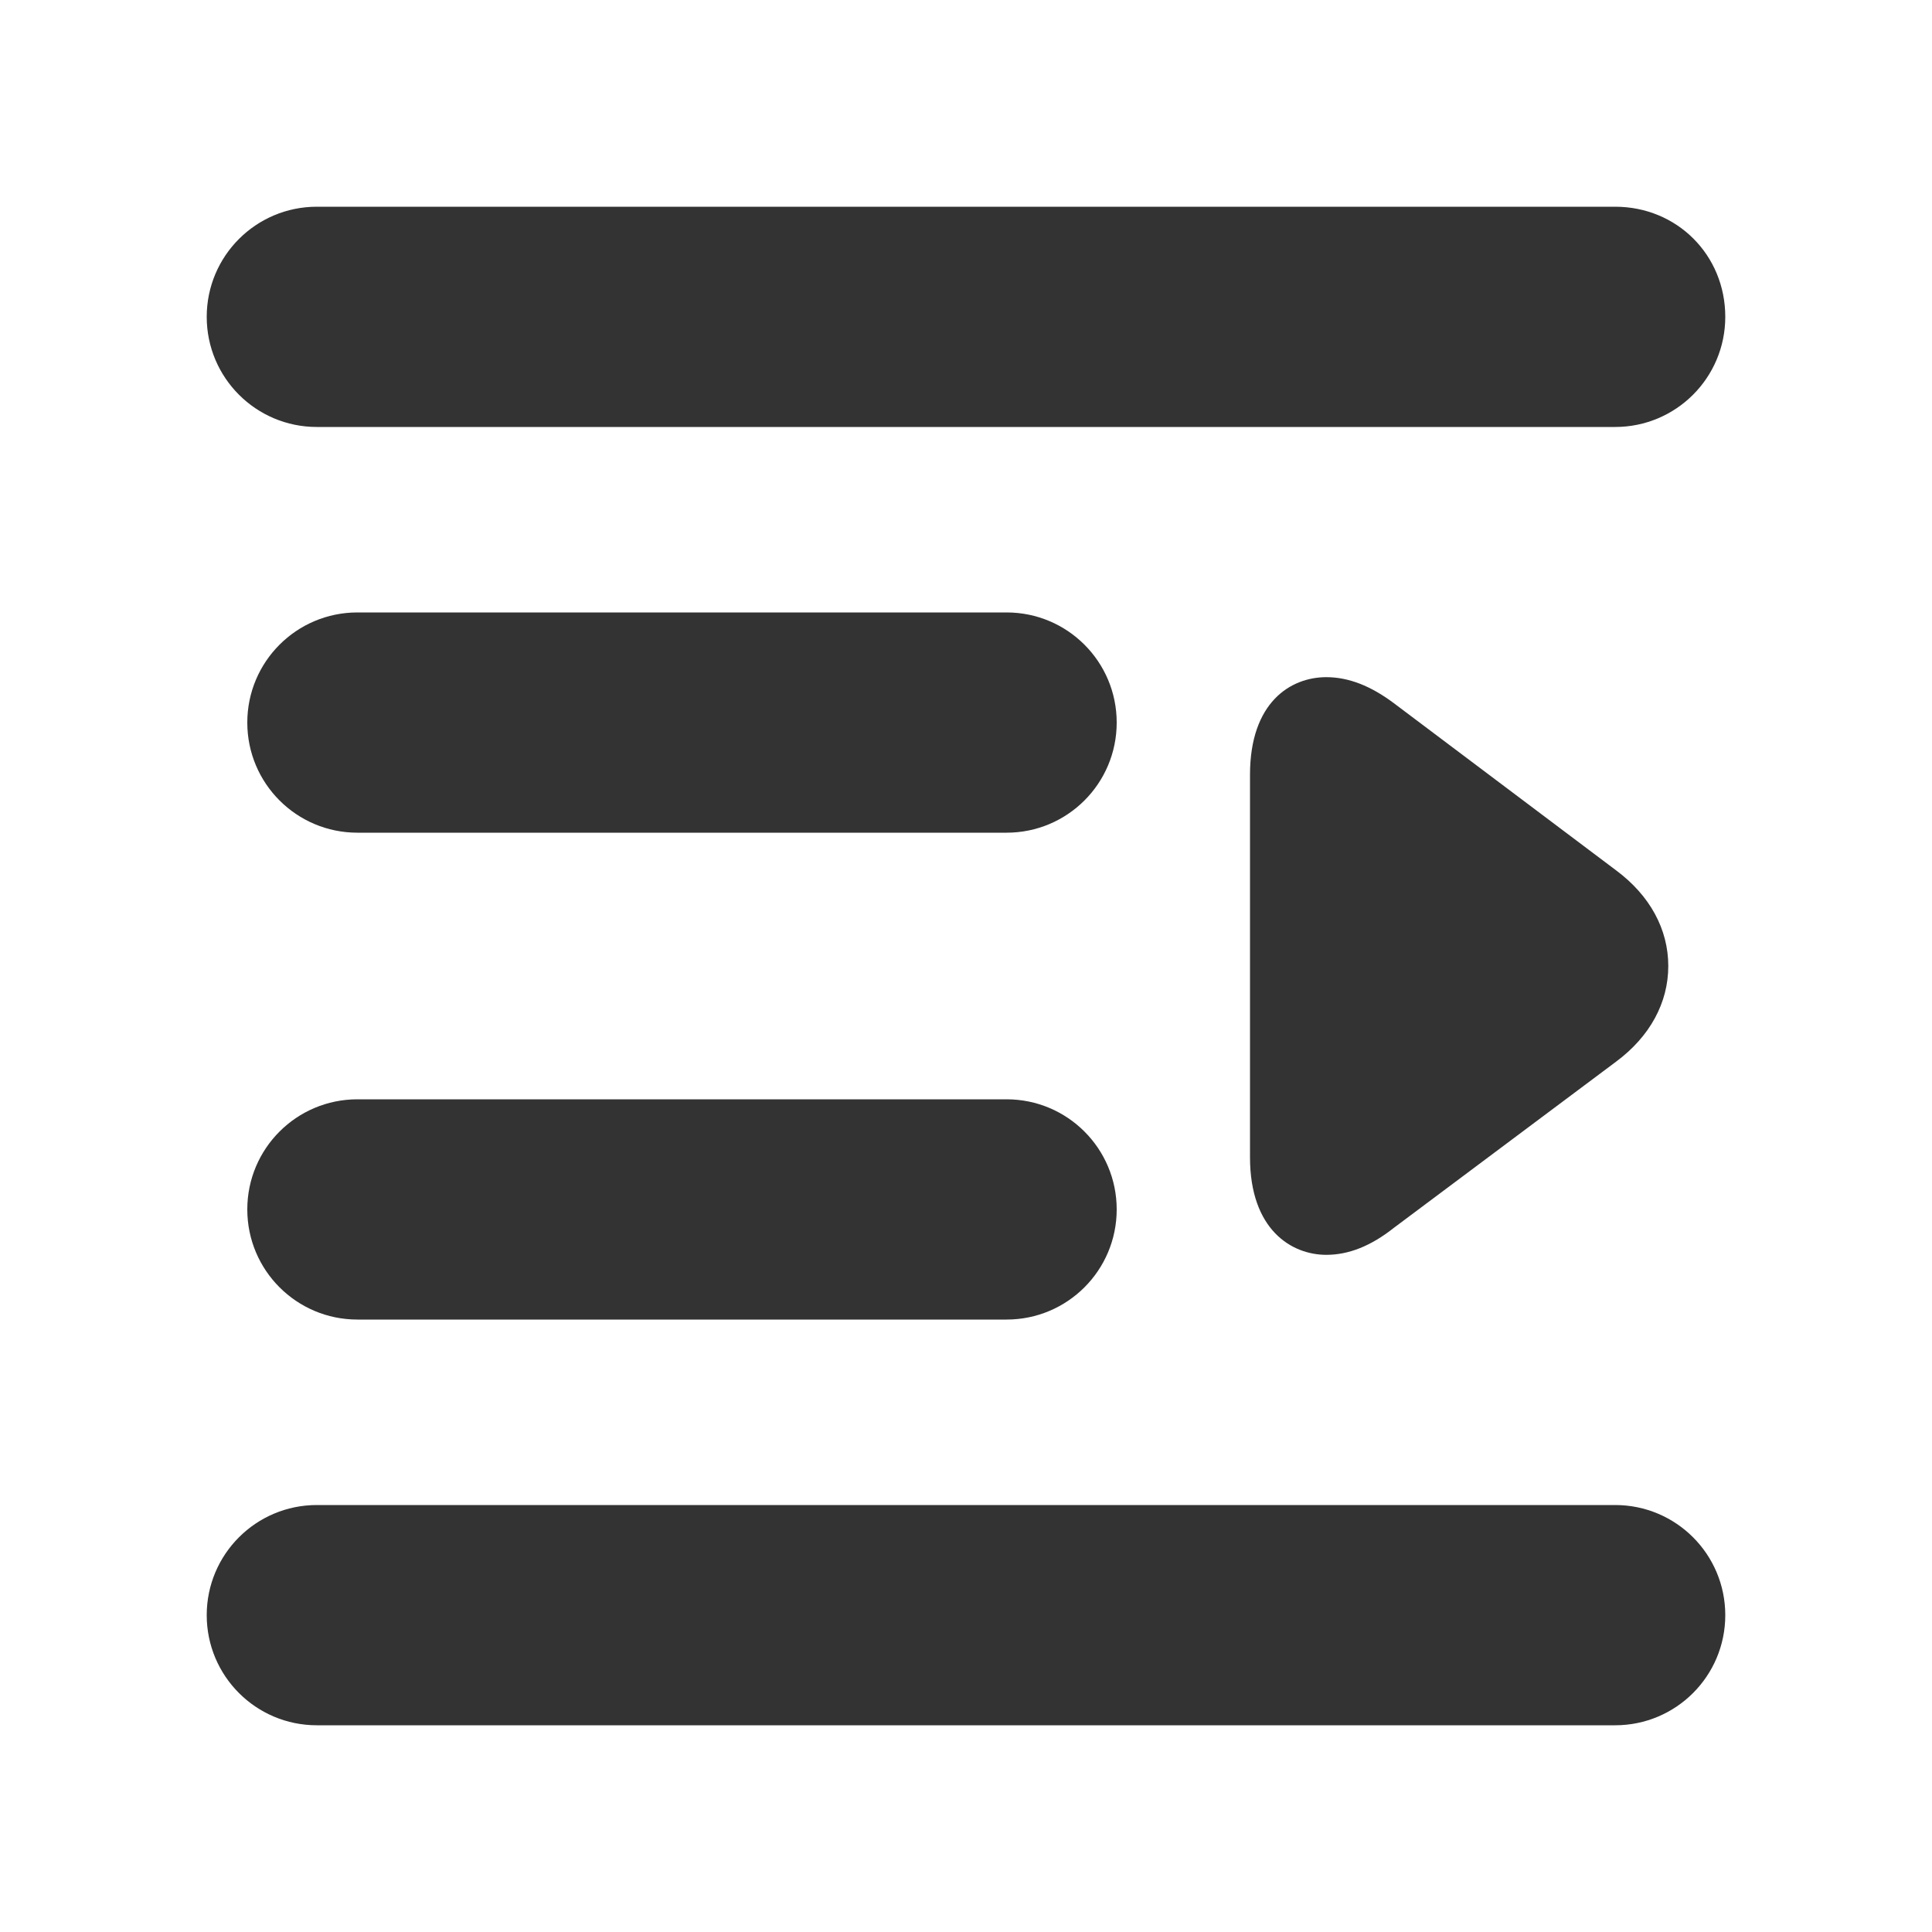 <?xml version="1.0" standalone="no"?><!DOCTYPE svg PUBLIC "-//W3C//DTD SVG 1.1//EN" "http://www.w3.org/Graphics/SVG/1.1/DTD/svg11.dtd"><svg t="1741665298424" class="icon" viewBox="0 0 1024 1024" version="1.1" xmlns="http://www.w3.org/2000/svg" p-id="2628" width="200" height="200" xmlns:xlink="http://www.w3.org/1999/xlink"><path d="M167.936 914.432c-32.256 0-58.368-26.112-58.368-58.368s26.112-58.368 58.368-58.368h688.128c32.256 0 58.368 26.112 58.368 58.368s-26.112 58.368-58.368 58.368H167.936z m21.504-215.04c-32.256 0-58.368-26.112-58.368-58.368s26.112-58.368 58.368-58.368h344.064c32.256 0 58.368 26.112 58.368 58.368s-26.112 58.368-58.368 58.368H189.44z m513.536-34.304c-18.432 0-40.448-13.312-40.448-51.712V410.624c0-38.4 21.504-51.712 40.448-51.712 11.776 0 23.552 4.608 35.84 13.824l117.76 88.576c17.92 13.312 27.648 31.232 27.648 50.688 0 19.456-9.728 37.376-27.648 50.688l-117.76 88.064c-12.288 9.728-24.064 14.336-35.84 14.336zM189.44 441.344c-32.256 0-58.368-26.112-58.368-58.368S157.184 324.608 189.44 324.608h344.064c32.256 0 58.368 26.112 58.368 58.368s-26.112 58.368-58.368 58.368H189.44z m-21.504-215.04c-32.256 0-58.368-26.112-58.368-58.368s26.112-58.368 58.368-58.368h688.128c32.768 0 58.368 25.6 58.368 58.368 0 32.256-26.112 58.368-58.368 58.368H167.936z" p-id="2629" fill="#333333"></path></svg>